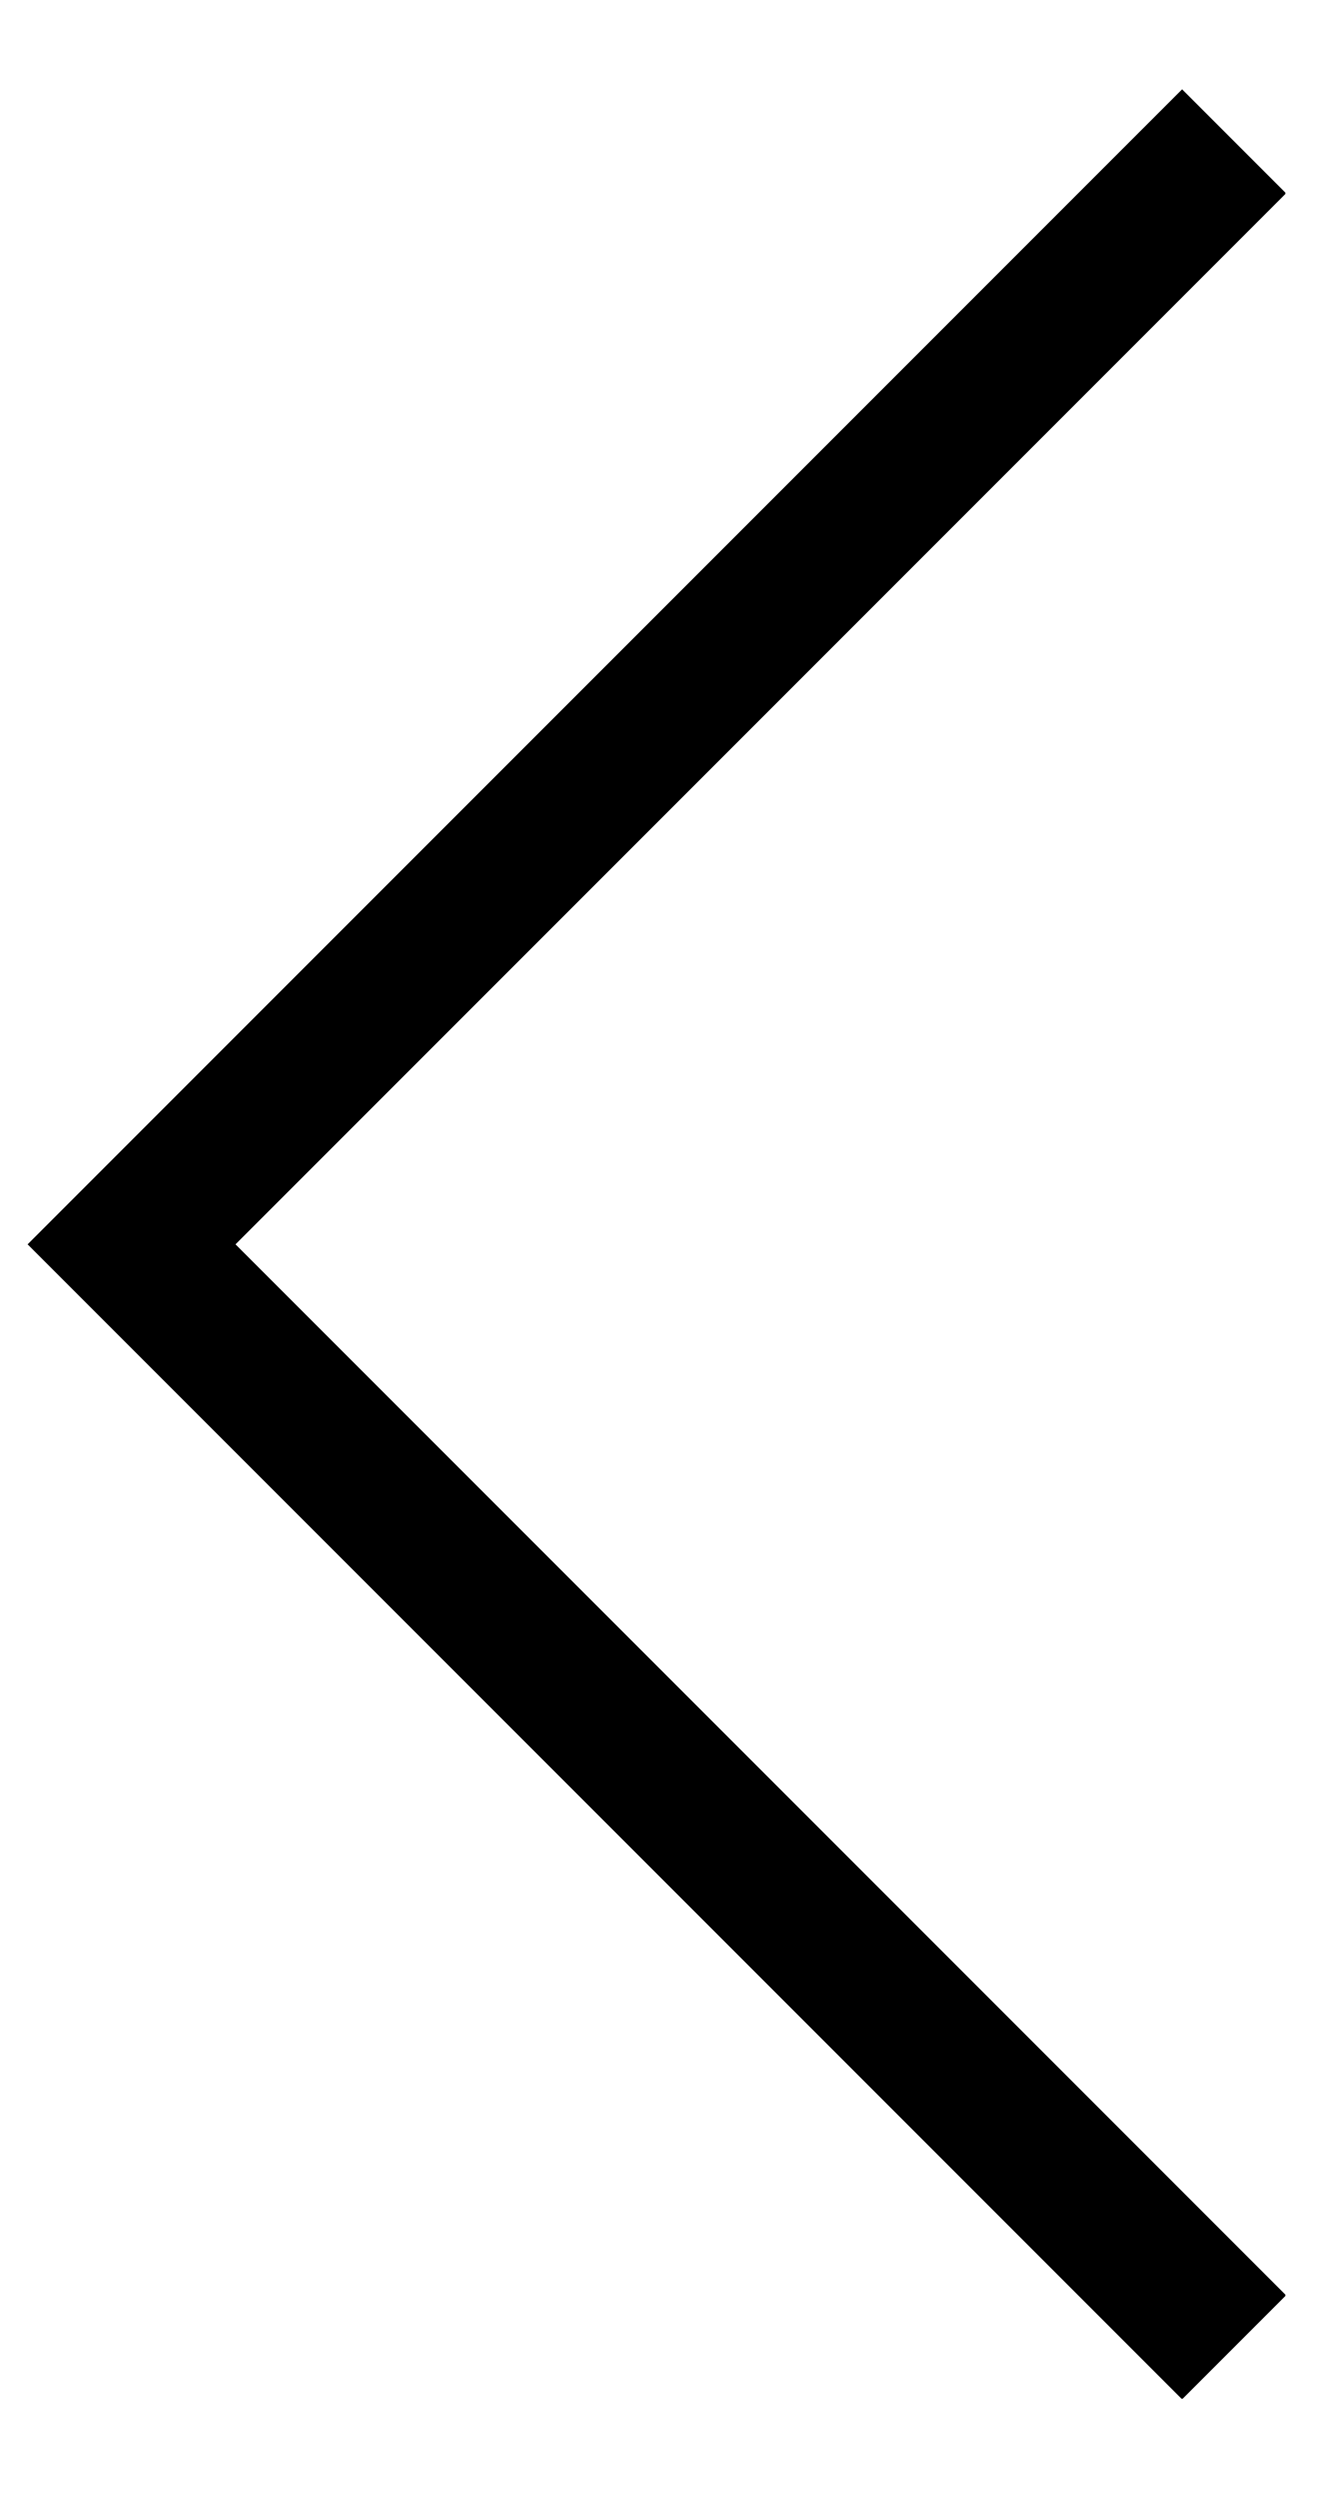 <svg xmlns="http://www.w3.org/2000/svg" fill="none" viewBox="0 0 9 17" height="17" width="9">
<g clip-path="url(#clip0_5169_22072)">
<path stroke-miterlimit="10" stroke="black" d="M8.395 15.961L0.895 8.461L8.395 0.961"></path>
</g>
<defs>
<clipPath id="clip0_5169_22072">
<rect transform="translate(0.184 16.311) rotate(-90)" fill="white" height="8.56" width="15.71"></rect>
</clipPath>
</defs>
</svg>

